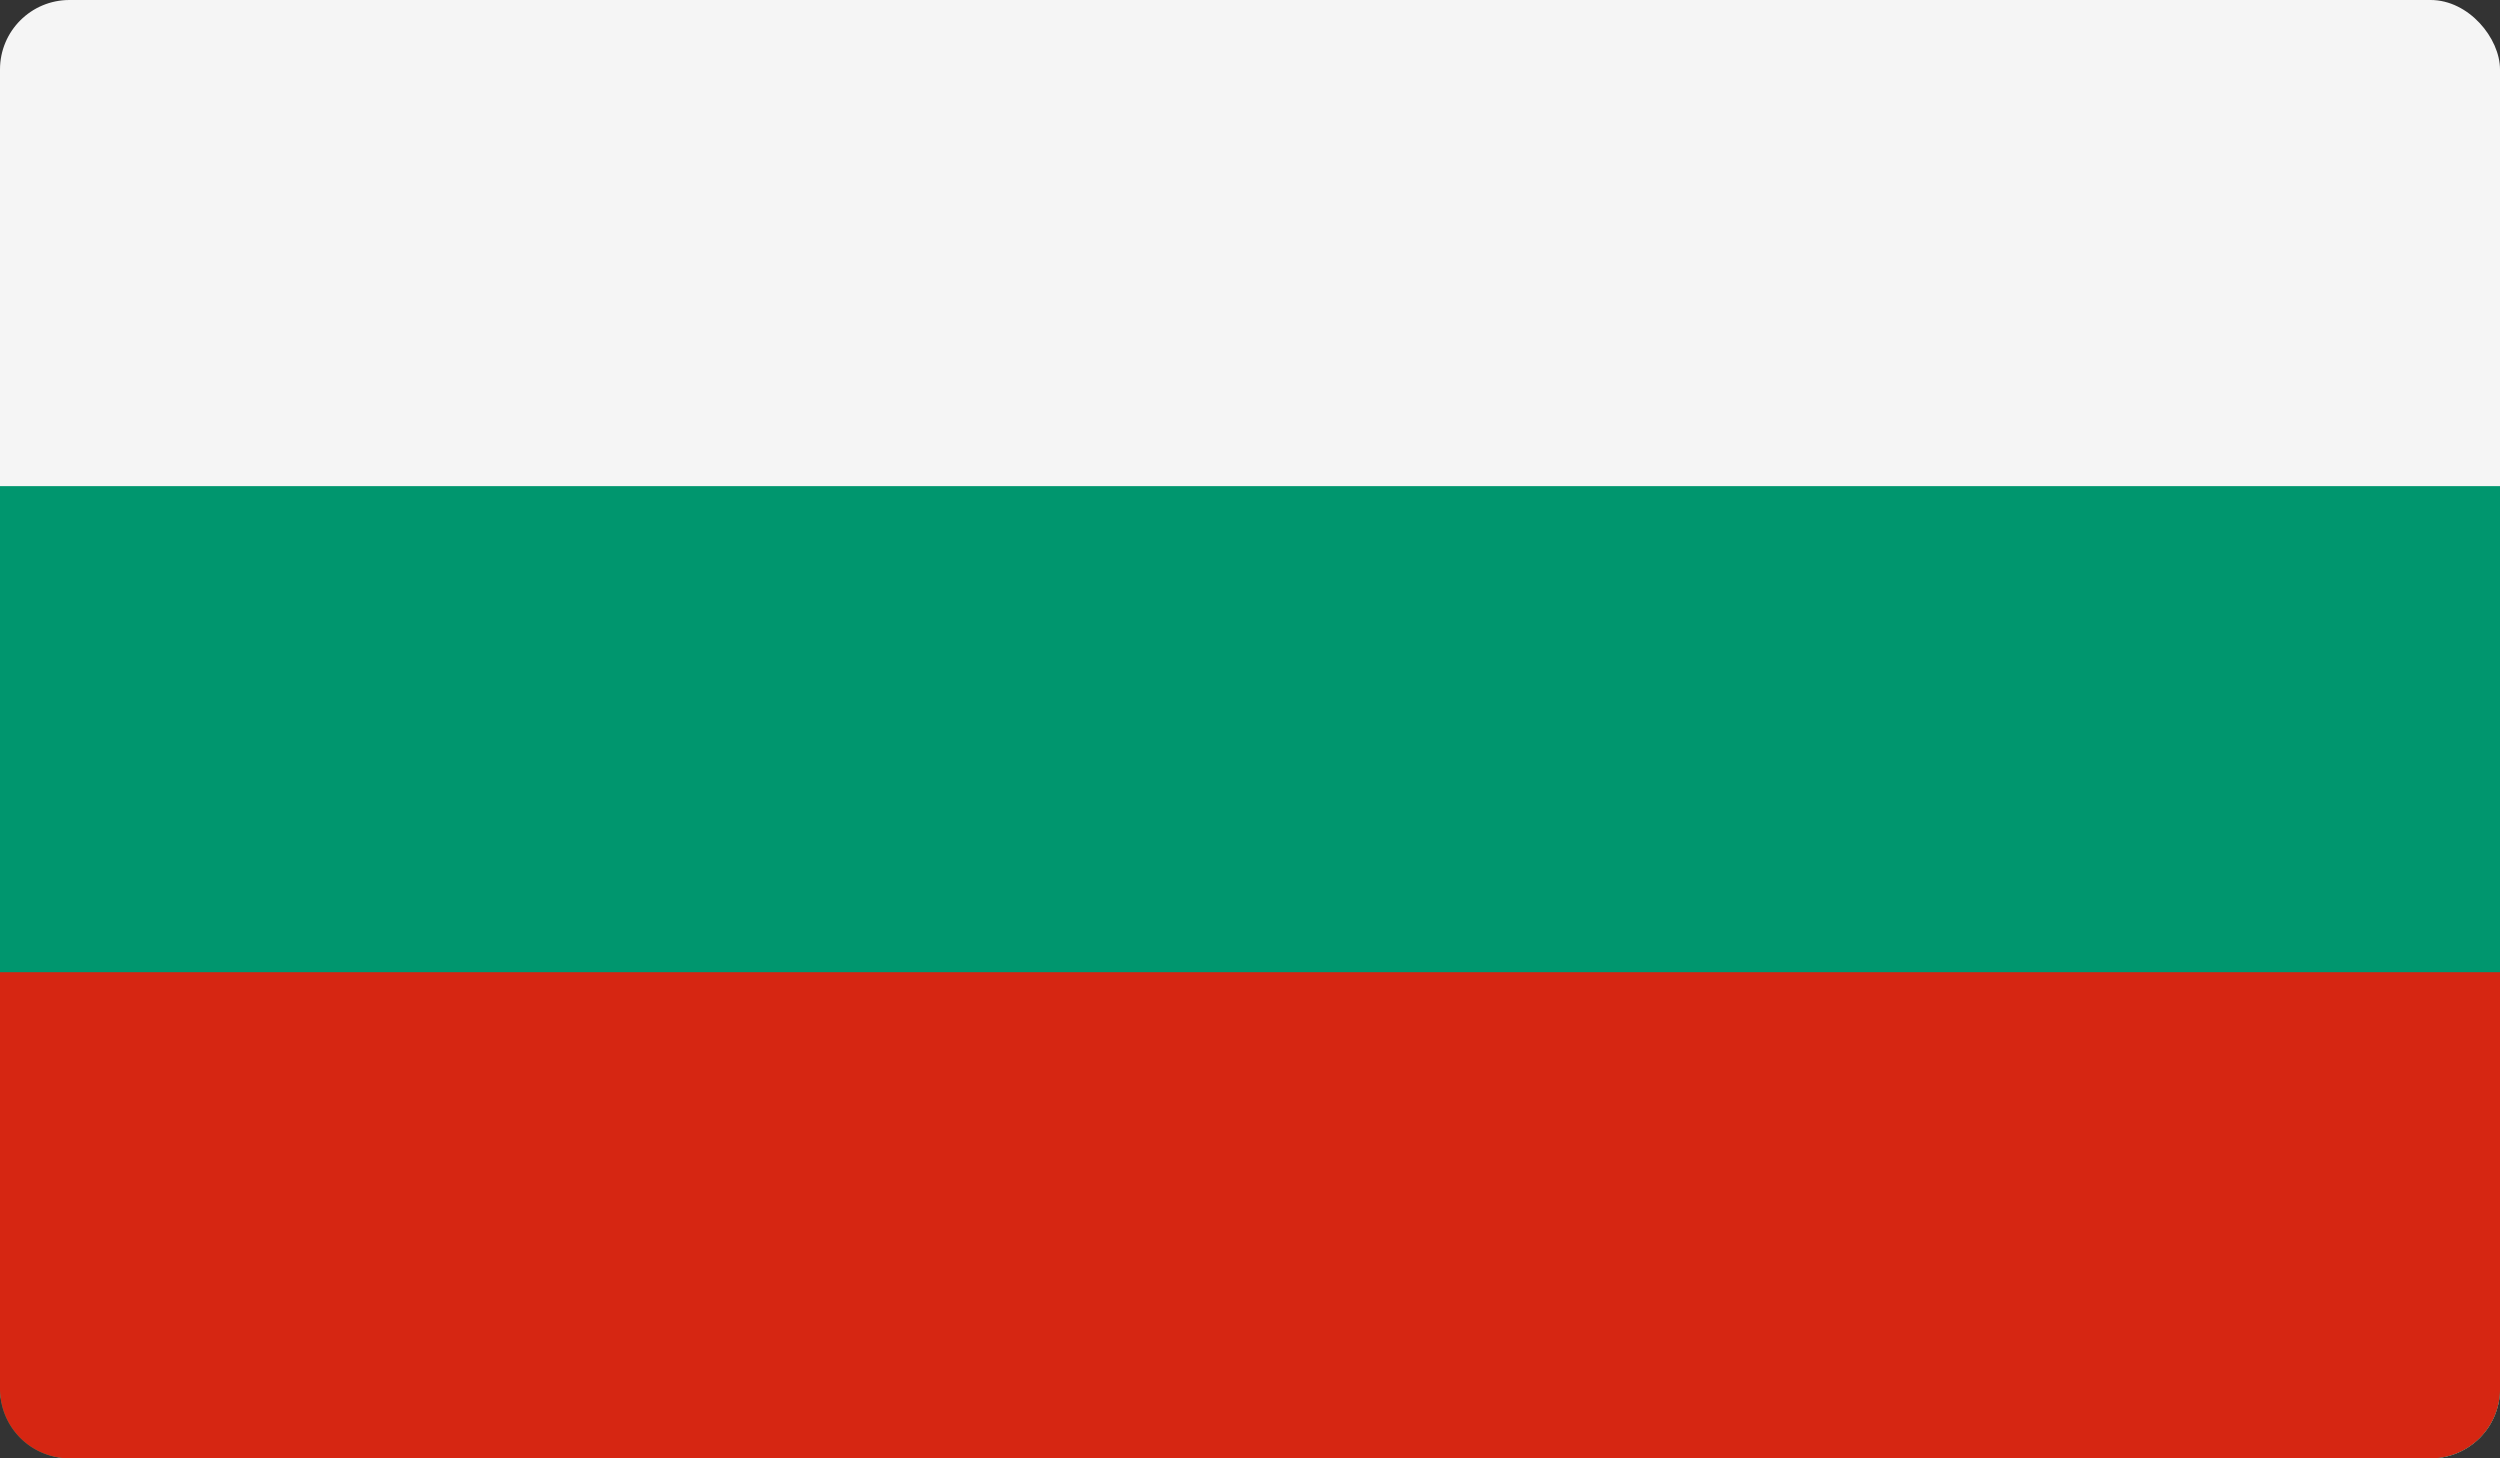 <svg xmlns="http://www.w3.org/2000/svg" width="36" height="21" viewBox="0 0 36 21">
  <rect x="0" y="0" width="36" height="21" fill="#333333" stroke="none"/>
  <g id="Bulgarian" transform="translate(0 -0.445)">
    <rect id="Rectangle_169" data-name="Rectangle 169" width="36" height="21" rx="1" transform="translate(0 0.445)" fill="#f5f5f5"/>
    <path id="Rectangle_170" data-name="Rectangle 170" d="M0,0H36a0,0,0,0,1,0,0V13a1,1,0,0,1-1,1H1a1,1,0,0,1-1-1V0A0,0,0,0,1,0,0Z" transform="translate(0 7.445)" fill="#00966e"/>
    <path id="Rectangle_171" data-name="Rectangle 171" d="M0,0H36a0,0,0,0,1,0,0V6a1,1,0,0,1-1,1H1A1,1,0,0,1,0,6V0A0,0,0,0,1,0,0Z" transform="translate(0 14.445)" fill="#d62612"/>
  </g>
</svg>
